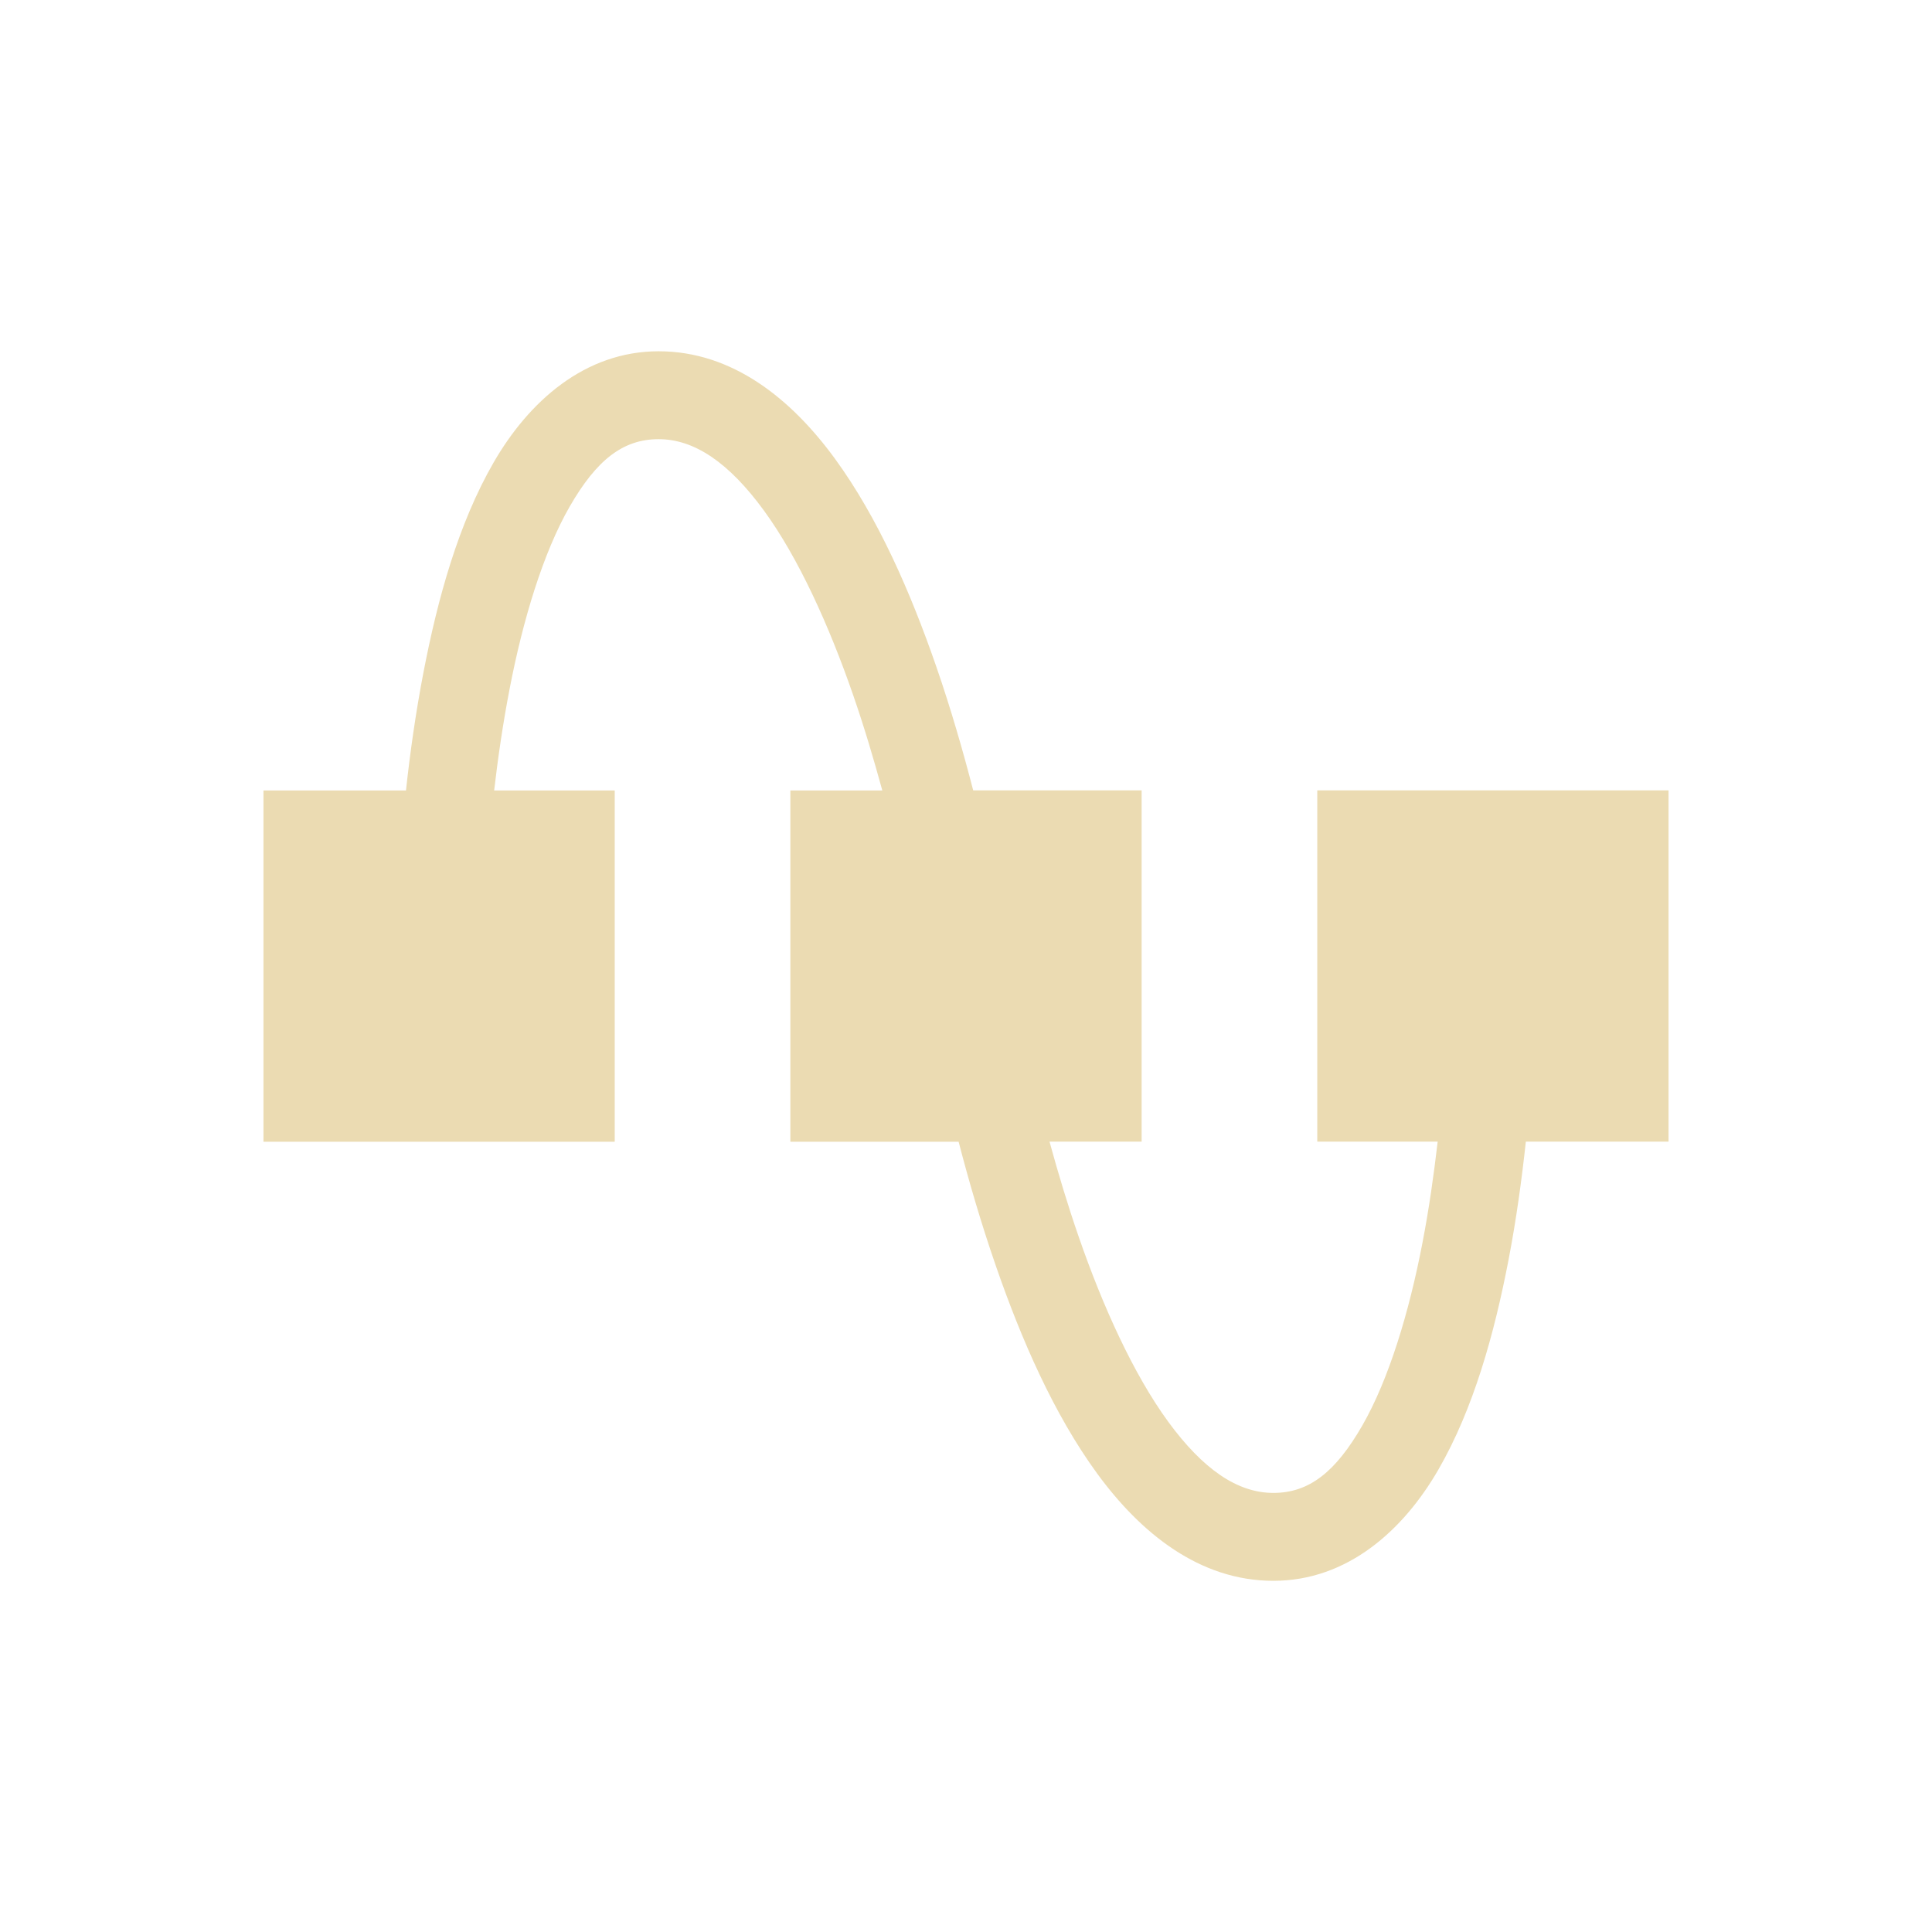 <svg width="22" height="22" version="1.1" viewBox="0 0 22 22" xmlns="http://www.w3.org/2000/svg">
  <defs>
    <style id="current-color-scheme" type="text/css">.ColorScheme-Text { color:#ebdbb2; } .ColorScheme-Highlight { color:#458588; }</style>
  </defs>
  <path class="ColorScheme-Text" d="m7.5 4c-0.842 0-1.479 0.573-1.879 1.266-0.4 0.693-0.637 1.548-0.799 2.391-0.089 0.462-0.153 0.919-0.199 1.344h-1.623v4h4v-4h-1.373c0.043-0.37 0.1-0.764 0.176-1.156 0.15-0.782 0.382-1.552 0.685-2.078s0.603-0.766 1.012-0.766 0.801 0.269 1.197 0.81c0.396 0.542 0.746 1.318 1.018 2.104 0.128 0.369 0.236 0.736 0.332 1.086h-1.047v4h1.916c0.115 0.444 0.255 0.926 0.424 1.414 0.291 0.84 0.66 1.688 1.154 2.365 0.495 0.677 1.164 1.221 2.006 1.221s1.479-0.573 1.879-1.266c0.4-0.693 0.637-1.546 0.799-2.389 0.089-0.463 0.151-0.92 0.197-1.346h1.625v-4h-4v4h1.371c-0.043 0.37-0.098 0.764-0.174 1.156-0.15 0.782-0.382 1.552-0.685 2.078-0.303 0.526-0.603 0.766-1.012 0.766s-0.801-0.269-1.197-0.81c-0.396-0.542-0.746-1.316-1.018-2.102-0.128-0.369-0.238-0.737-0.334-1.088h1.049v-4h-1.918c-0.115-0.444-0.253-0.926-0.422-1.414-0.291-0.84-0.66-1.688-1.154-2.365-0.495-0.677-1.164-1.221-2.006-1.221z" fill="currentColor"/>
</svg>
